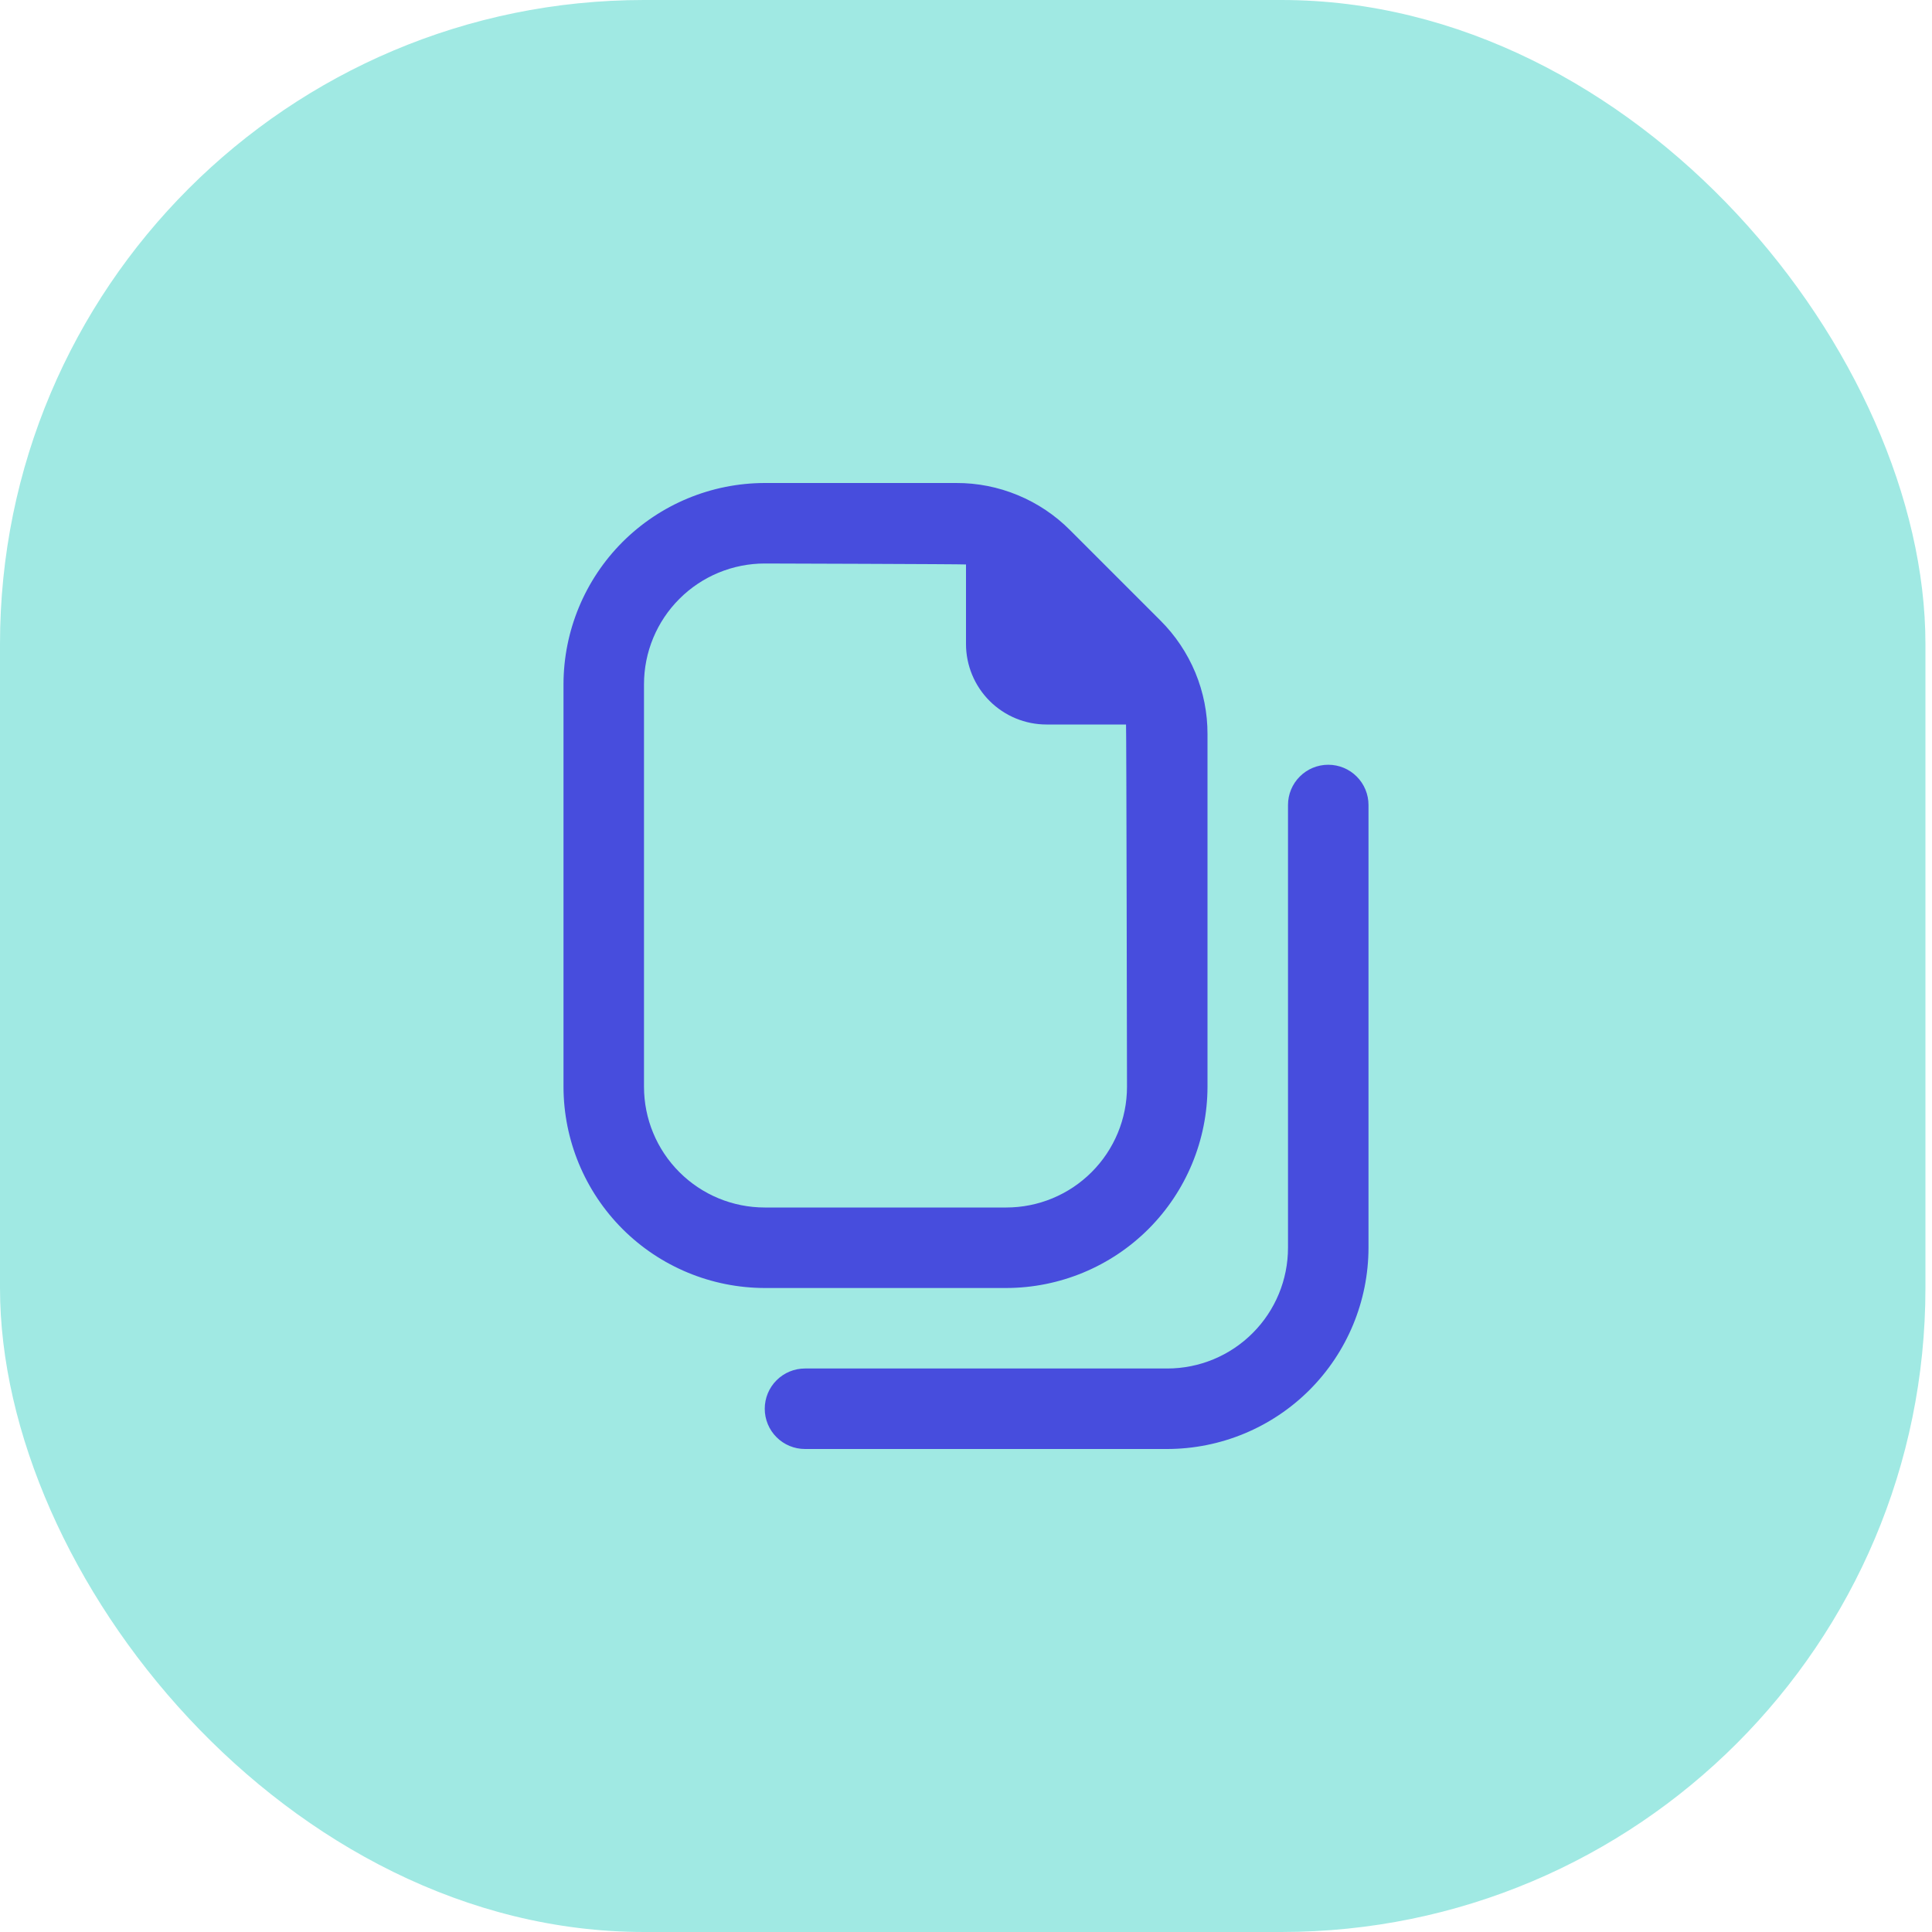 <svg width="48" height="48" viewBox="0 0 48 48" fill="none" xmlns="http://www.w3.org/2000/svg">
<rect width="47.837" height="48" rx="16" fill="#A0E9E3"/>
<g clip-path="url(#clip0_1262_198)">
<path d="M25 32C26.326 31.998 27.596 31.471 28.534 30.534C29.471 29.596 29.998 28.326 30 27V18.243C30.002 17.717 29.899 17.197 29.698 16.711C29.496 16.226 29.201 15.785 28.828 15.414L26.586 13.172C26.215 12.799 25.775 12.504 25.289 12.303C24.803 12.101 24.283 11.998 23.757 12H19C17.674 12.002 16.404 12.529 15.466 13.466C14.529 14.404 14.002 15.675 14 17V27C14.002 28.326 14.529 29.596 15.466 30.534C16.404 31.471 17.674 31.998 19 32H25ZM16 27V17C16 16.204 16.316 15.441 16.879 14.879C17.441 14.316 18.204 14 19 14C19 14 23.919 14.014 24 14.024V16C24 16.53 24.211 17.039 24.586 17.414C24.961 17.789 25.47 18 26 18H27.976C27.986 18.081 28 27 28 27C28 27.796 27.684 28.559 27.121 29.121C26.559 29.684 25.796 30 25 30H19C18.204 30 17.441 29.684 16.879 29.121C16.316 28.559 16 27.796 16 27V27ZM34 20V31C33.998 32.326 33.471 33.596 32.534 34.534C31.596 35.471 30.326 35.998 29 36H20C19.735 36 19.48 35.895 19.293 35.707C19.105 35.52 19 35.265 19 35C19 34.735 19.105 34.48 19.293 34.293C19.48 34.105 19.735 34 20 34H29C29.796 34 30.559 33.684 31.121 33.121C31.684 32.559 32 31.796 32 31V20C32 19.735 32.105 19.48 32.293 19.293C32.48 19.105 32.735 19 33 19C33.265 19 33.52 19.105 33.707 19.293C33.895 19.48 34 19.735 34 20Z" fill="#474DDD"/>
</g>
<defs>
<clipPath id="clip0_1262_198">
<rect width="24" height="24" fill="white" transform="translate(12 12)"/>
</clipPath>
</defs>
</svg>
